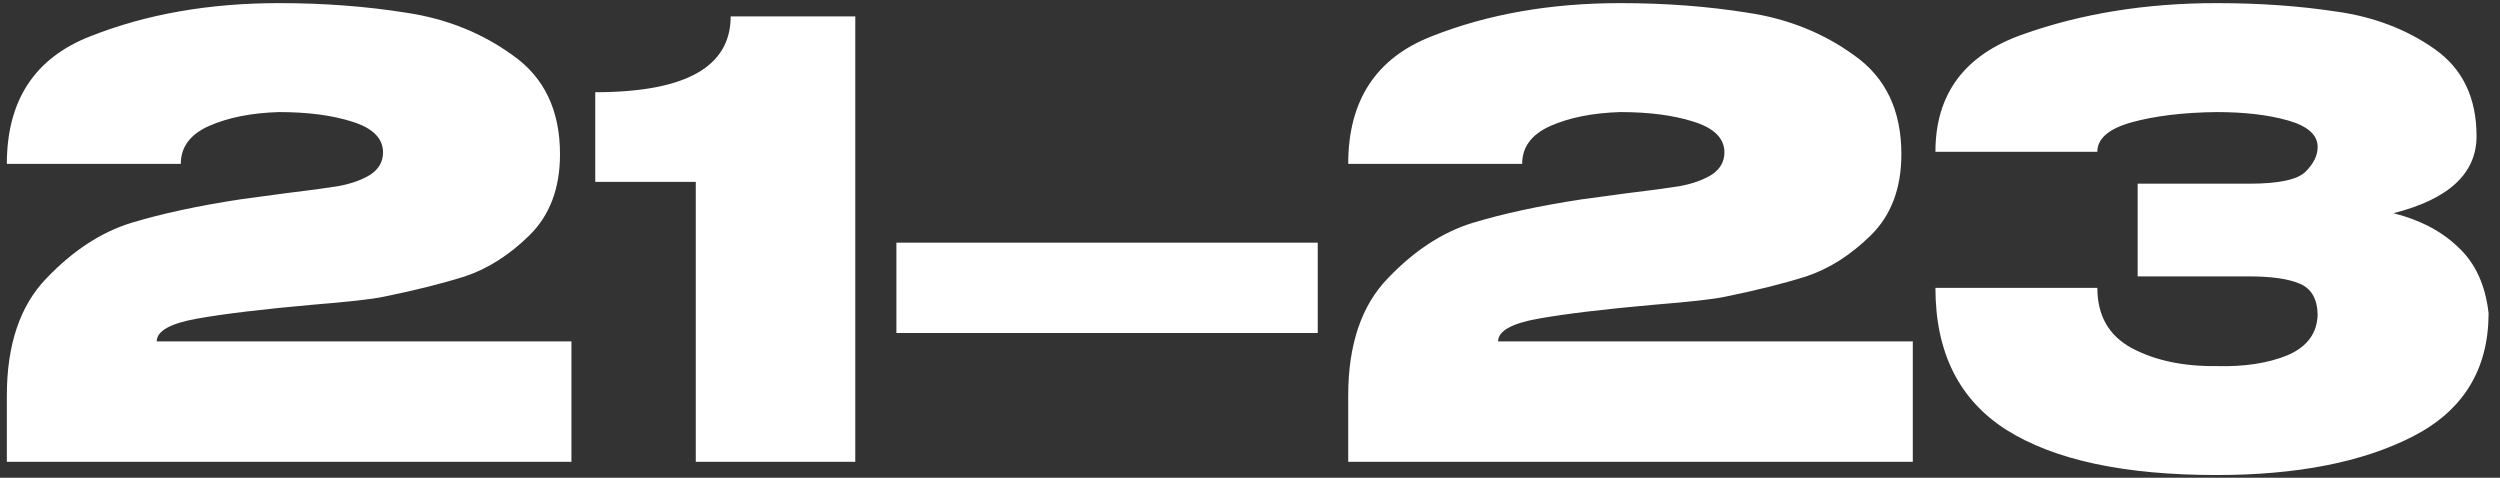 <?xml version="1.0" encoding="UTF-8"?> <svg xmlns="http://www.w3.org/2000/svg" width="157" height="30" viewBox="0 0 157 30" fill="none"><rect x="0" y="0" width="157" height="30" fill="#333333" stroke="none"/> <path d="M35.886 21.44V29H0.43V24.842C0.43 21.642 1.261 19.185 2.924 17.471C4.588 15.732 6.364 14.573 8.254 13.993C10.169 13.414 12.45 12.922 15.096 12.519C15.625 12.444 16.558 12.318 17.893 12.141C19.355 11.965 20.476 11.814 21.257 11.688C22.064 11.536 22.732 11.297 23.261 10.969C23.79 10.617 24.055 10.15 24.055 9.571C24.055 8.689 23.412 8.046 22.127 7.643C20.867 7.24 19.33 7.038 17.515 7.038C15.802 7.089 14.34 7.378 13.13 7.908C11.946 8.437 11.354 9.231 11.354 10.289H0.43C0.43 6.307 2.181 3.636 5.684 2.275C9.187 0.889 13.13 0.196 17.515 0.196C20.338 0.196 23.009 0.398 25.529 0.801C28.049 1.179 30.279 2.074 32.219 3.485C34.185 4.871 35.168 6.937 35.168 9.684C35.168 11.826 34.525 13.527 33.24 14.787C31.98 16.022 30.632 16.879 29.195 17.358C27.759 17.811 26.045 18.24 24.055 18.643C23.324 18.794 21.862 18.958 19.67 19.134C16.545 19.411 14.126 19.701 12.412 20.004C10.699 20.306 9.842 20.785 9.842 21.44H35.886ZM53.712 1.028V29H43.695V11.423H37.382V5.791C43.052 5.791 45.887 4.203 45.887 1.028H53.712ZM56.294 20.911V15.241H82.754V20.911H56.294ZM120.124 21.44V29H84.668V24.842C84.668 21.642 85.499 19.185 87.162 17.471C88.826 15.732 90.602 14.573 92.492 13.993C94.407 13.414 96.688 12.922 99.334 12.519C99.863 12.444 100.796 12.318 102.131 12.141C103.593 11.965 104.714 11.814 105.495 11.688C106.302 11.536 106.97 11.297 107.499 10.969C108.028 10.617 108.293 10.15 108.293 9.571C108.293 8.689 107.65 8.046 106.365 7.643C105.105 7.24 103.568 7.038 101.753 7.038C100.04 7.089 98.578 7.378 97.368 7.908C96.184 8.437 95.592 9.231 95.592 10.289H84.668C84.668 6.307 86.419 3.636 89.922 2.275C93.424 0.889 97.368 0.196 101.753 0.196C104.576 0.196 107.247 0.398 109.767 0.801C112.287 1.179 114.517 2.074 116.457 3.485C118.423 4.871 119.406 6.937 119.406 9.684C119.406 11.826 118.763 13.527 117.478 14.787C116.218 16.022 114.87 16.879 113.433 17.358C111.997 17.811 110.283 18.24 108.293 18.643C107.562 18.794 106.1 18.958 103.908 19.134C100.783 19.411 98.364 19.701 96.65 20.004C94.936 20.306 94.08 20.785 94.08 21.44H120.124ZM156.283 19.739C156.258 23.242 154.67 25.8 151.52 27.412C148.37 29.025 144.262 29.832 139.197 29.832C133.401 29.832 129.004 28.887 126.005 26.997C123.031 25.107 121.545 22.133 121.545 18.076H131.713C131.713 19.815 132.431 21.075 133.867 21.856C135.329 22.637 137.106 23.015 139.197 22.99C140.936 23.04 142.423 22.813 143.658 22.309C144.892 21.78 145.522 20.923 145.548 19.739C145.522 18.756 145.144 18.114 144.414 17.811C143.708 17.509 142.65 17.358 141.238 17.358H134.245V11.536H141.238C143.103 11.536 144.288 11.284 144.792 10.78C145.296 10.276 145.548 9.76 145.548 9.231C145.548 8.475 144.93 7.92 143.695 7.567C142.461 7.215 140.961 7.038 139.197 7.038C137.106 7.063 135.329 7.278 133.867 7.681C132.431 8.084 131.713 8.701 131.713 9.533H121.545C121.545 5.904 123.372 3.447 127.026 2.162C130.705 0.852 134.762 0.196 139.197 0.196C141.894 0.196 144.401 0.373 146.719 0.726C149.063 1.053 151.117 1.834 152.881 3.069C154.645 4.304 155.527 6.131 155.527 8.55C155.527 10.894 153.788 12.507 150.31 13.389C151.999 13.817 153.36 14.535 154.393 15.543C155.451 16.526 156.081 17.899 156.283 19.663V19.739Z" fill="white"></path> </svg> 